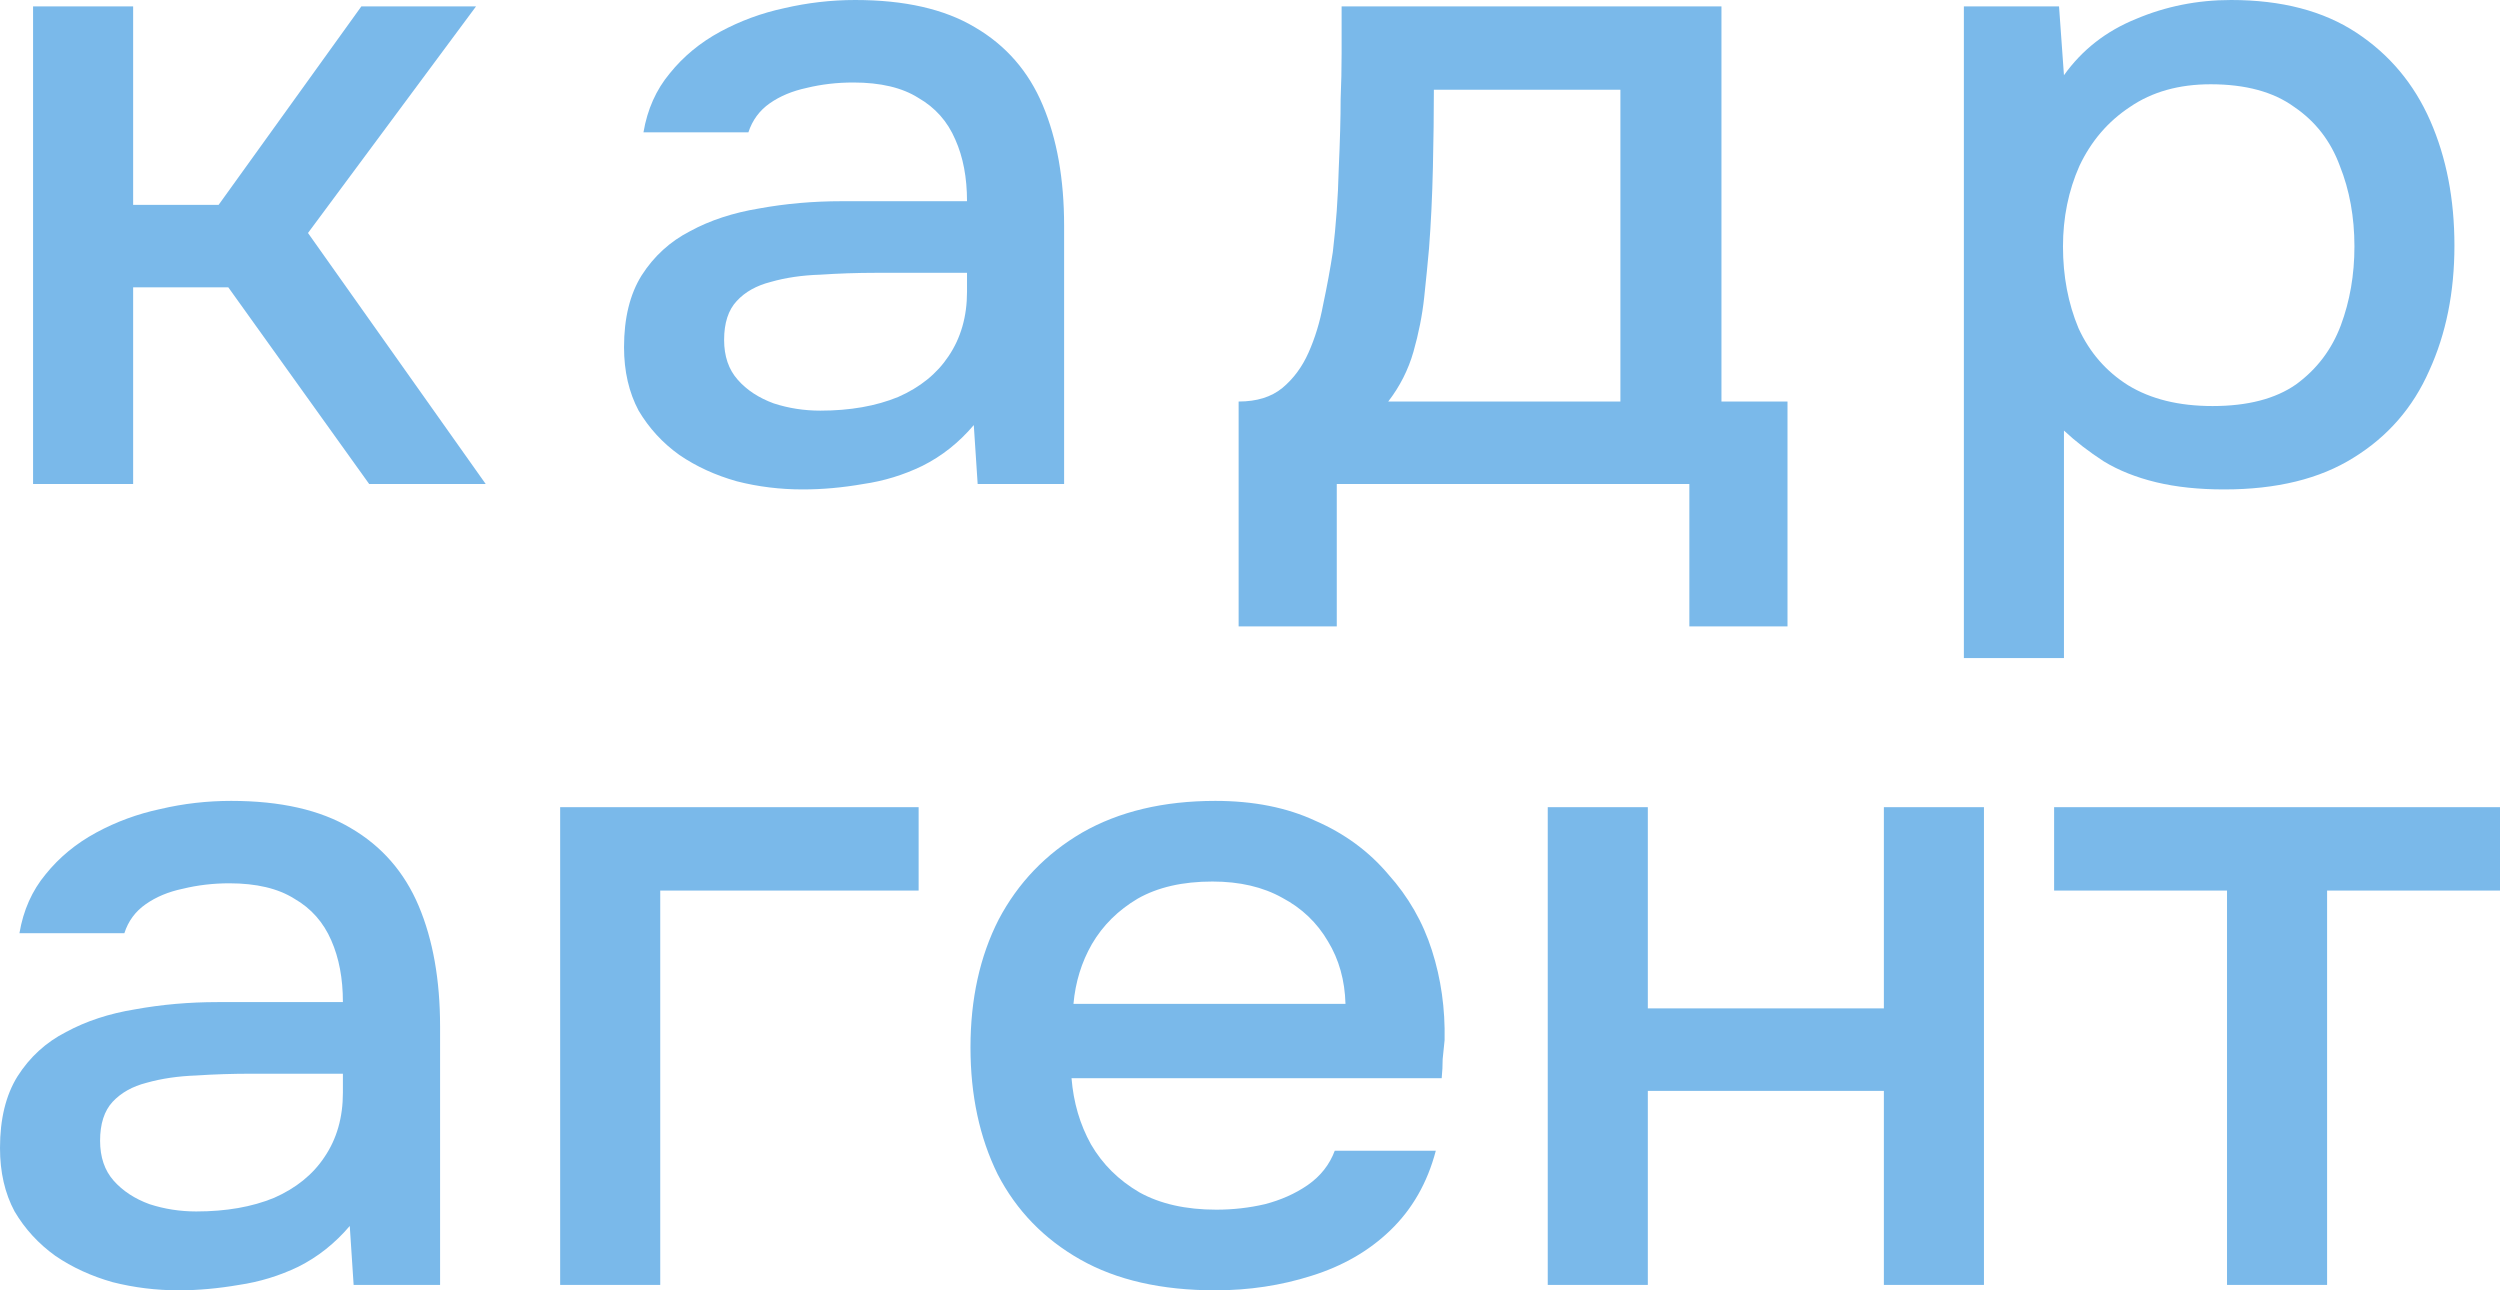 <?xml version="1.0" encoding="UTF-8"?> <svg xmlns="http://www.w3.org/2000/svg" width="31" height="16" viewBox="0 0 31 16" fill="none"><path d="M0.41 6.002V0.079H1.651V2.54H2.711L4.481 0.079H5.903L3.819 2.889L6.023 6.002H4.578L2.831 3.563H1.651V6.002H0.41Z" fill="#7AB9EA"></path><path d="M9.955 6.069C9.674 6.069 9.401 6.036 9.136 5.968C8.871 5.893 8.634 5.785 8.425 5.642C8.216 5.493 8.048 5.309 7.919 5.092C7.799 4.867 7.738 4.605 7.738 4.305C7.738 3.945 7.811 3.649 7.955 3.417C8.108 3.177 8.309 2.994 8.558 2.866C8.806 2.731 9.092 2.638 9.413 2.585C9.742 2.525 10.083 2.495 10.437 2.495H11.991C11.991 2.203 11.943 1.948 11.846 1.731C11.75 1.506 11.597 1.334 11.388 1.214C11.188 1.087 10.919 1.023 10.581 1.023C10.38 1.023 10.188 1.045 10.003 1.09C9.826 1.128 9.674 1.191 9.545 1.281C9.417 1.371 9.329 1.491 9.28 1.641H7.979C8.027 1.356 8.136 1.113 8.305 0.91C8.473 0.701 8.682 0.528 8.931 0.393C9.18 0.259 9.445 0.161 9.726 0.101C10.015 0.034 10.308 0 10.605 0C11.216 0 11.71 0.112 12.087 0.337C12.473 0.562 12.754 0.884 12.93 1.304C13.107 1.723 13.195 2.222 13.195 2.799V6.002H12.123L12.075 5.271C11.89 5.489 11.678 5.657 11.437 5.777C11.204 5.89 10.959 5.965 10.702 6.002C10.445 6.047 10.196 6.069 9.955 6.069ZM10.172 5.092C10.541 5.092 10.862 5.035 11.136 4.923C11.409 4.803 11.617 4.635 11.762 4.417C11.914 4.192 11.991 3.926 11.991 3.619V3.383H10.858C10.626 3.383 10.397 3.391 10.172 3.406C9.947 3.413 9.742 3.443 9.557 3.496C9.381 3.541 9.24 3.619 9.136 3.732C9.031 3.844 8.979 4.005 8.979 4.215C8.979 4.417 9.035 4.582 9.148 4.709C9.26 4.837 9.409 4.934 9.594 5.002C9.778 5.062 9.971 5.092 10.172 5.092Z" fill="#7AB9EA"></path><path d="M15.359 7.767V4.979C15.584 4.979 15.764 4.923 15.901 4.811C16.037 4.698 16.146 4.552 16.226 4.372C16.306 4.192 16.367 3.994 16.407 3.777C16.455 3.552 16.495 3.334 16.527 3.125C16.567 2.787 16.592 2.447 16.6 2.102C16.616 1.75 16.624 1.457 16.624 1.225C16.632 1.038 16.636 0.85 16.636 0.663C16.636 0.468 16.636 0.274 16.636 0.079H21.346V4.979H22.165V7.767H20.948V6.002H16.576V7.767H15.359ZM17.214 4.979H20.093V1.113H17.78C17.78 1.405 17.776 1.727 17.768 2.079C17.76 2.432 17.744 2.765 17.72 3.08C17.704 3.26 17.684 3.462 17.66 3.687C17.636 3.911 17.591 4.136 17.527 4.361C17.463 4.586 17.358 4.792 17.214 4.979Z" fill="#7AB9EA"></path><path d="M24.352 8.16V0.079H25.532L25.593 0.933C25.818 0.618 26.115 0.386 26.484 0.236C26.854 0.079 27.247 0 27.665 0C28.291 0 28.809 0.135 29.219 0.405C29.628 0.674 29.933 1.038 30.134 1.495C30.335 1.952 30.435 2.469 30.435 3.046C30.435 3.623 30.331 4.14 30.122 4.597C29.921 5.054 29.608 5.414 29.183 5.676C28.765 5.938 28.231 6.069 27.58 6.069C27.267 6.069 26.986 6.04 26.737 5.98C26.488 5.92 26.271 5.833 26.087 5.721C25.902 5.601 25.737 5.474 25.593 5.339V8.16H24.352ZM27.436 5.035C27.869 5.035 28.215 4.946 28.472 4.766C28.729 4.578 28.913 4.335 29.026 4.035C29.138 3.735 29.195 3.409 29.195 3.057C29.195 2.69 29.134 2.357 29.014 2.057C28.901 1.75 28.713 1.506 28.448 1.326C28.191 1.139 27.845 1.045 27.412 1.045C27.018 1.045 26.685 1.139 26.412 1.326C26.139 1.506 25.93 1.75 25.785 2.057C25.649 2.364 25.581 2.698 25.581 3.057C25.581 3.424 25.645 3.762 25.773 4.069C25.91 4.369 26.115 4.605 26.388 4.777C26.669 4.949 27.018 5.035 27.436 5.035Z" fill="#7AB9EA"></path><path d="M2.217 16C1.935 16 1.662 15.966 1.397 15.899C1.132 15.824 0.895 15.715 0.687 15.573C0.478 15.423 0.309 15.239 0.181 15.022C0.06 14.797 0 14.535 0 14.235C0 13.876 0.072 13.58 0.217 13.347C0.369 13.108 0.57 12.924 0.819 12.797C1.068 12.662 1.353 12.568 1.674 12.516C2.004 12.456 2.345 12.426 2.698 12.426H4.252C4.252 12.133 4.204 11.879 4.108 11.661C4.011 11.437 3.859 11.264 3.65 11.144C3.449 11.017 3.18 10.953 2.843 10.953C2.642 10.953 2.449 10.976 2.265 11.021C2.088 11.058 1.935 11.122 1.807 11.212C1.678 11.302 1.59 11.422 1.542 11.572H0.241C0.289 11.287 0.398 11.043 0.566 10.841C0.735 10.631 0.944 10.459 1.193 10.324C1.442 10.189 1.707 10.092 1.988 10.032C2.277 9.964 2.57 9.931 2.867 9.931C3.477 9.931 3.971 10.043 4.349 10.268C4.734 10.492 5.015 10.815 5.192 11.234C5.369 11.654 5.457 12.152 5.457 12.729V15.933H4.385L4.337 15.202C4.152 15.419 3.939 15.588 3.698 15.708C3.465 15.82 3.22 15.895 2.963 15.933C2.706 15.977 2.457 16 2.217 16ZM2.433 15.022C2.803 15.022 3.124 14.966 3.397 14.854C3.67 14.734 3.879 14.565 4.023 14.348C4.176 14.123 4.252 13.857 4.252 13.55V13.314H3.12C2.887 13.314 2.658 13.321 2.433 13.336C2.208 13.344 2.004 13.374 1.819 13.426C1.642 13.471 1.502 13.55 1.397 13.662C1.293 13.774 1.241 13.936 1.241 14.145C1.241 14.348 1.297 14.513 1.409 14.64C1.522 14.767 1.67 14.865 1.855 14.932C2.04 14.992 2.233 15.022 2.433 15.022Z" fill="#7AB9EA"></path><path d="M6.946 15.933V10.009H11.391V11.043H8.187V15.933H6.946Z" fill="#7AB9EA"></path><path d="M15.07 16C14.403 16 13.845 15.873 13.395 15.618C12.945 15.363 12.604 15.011 12.371 14.561C12.146 14.104 12.034 13.58 12.034 12.988C12.034 12.388 12.15 11.86 12.383 11.403C12.624 10.946 12.97 10.586 13.419 10.324C13.877 10.062 14.427 9.931 15.07 9.931C15.543 9.931 15.957 10.013 16.311 10.178C16.672 10.335 16.973 10.556 17.214 10.841C17.463 11.118 17.644 11.433 17.756 11.785C17.869 12.137 17.921 12.508 17.913 12.898C17.905 12.98 17.897 13.059 17.889 13.134C17.889 13.209 17.885 13.287 17.877 13.37H13.287C13.311 13.67 13.391 13.943 13.528 14.19C13.672 14.438 13.873 14.636 14.13 14.786C14.387 14.928 14.704 15 15.082 15C15.291 15 15.491 14.977 15.684 14.932C15.885 14.88 16.061 14.801 16.214 14.696C16.375 14.584 16.487 14.441 16.551 14.269H17.804C17.7 14.666 17.511 14.996 17.238 15.258C16.973 15.513 16.648 15.7 16.262 15.82C15.885 15.94 15.487 16 15.07 16ZM13.311 12.448H16.684C16.676 12.156 16.604 11.898 16.467 11.673C16.331 11.44 16.142 11.261 15.901 11.133C15.66 10.998 15.371 10.931 15.034 10.931C14.664 10.931 14.355 11.002 14.106 11.144C13.865 11.287 13.676 11.474 13.54 11.706C13.411 11.931 13.335 12.178 13.311 12.448Z" fill="#7AB9EA"></path><path d="M19.192 15.933V10.009H20.433V12.504H23.36V10.009H24.601V15.933H23.36V13.527H20.433V15.933H19.192Z" fill="#7AB9EA"></path><path d="M27.615 15.933V11.043H25.471V10.009H31V11.043H28.856V15.933H27.615Z" fill="#7AB9EA"></path></svg> 